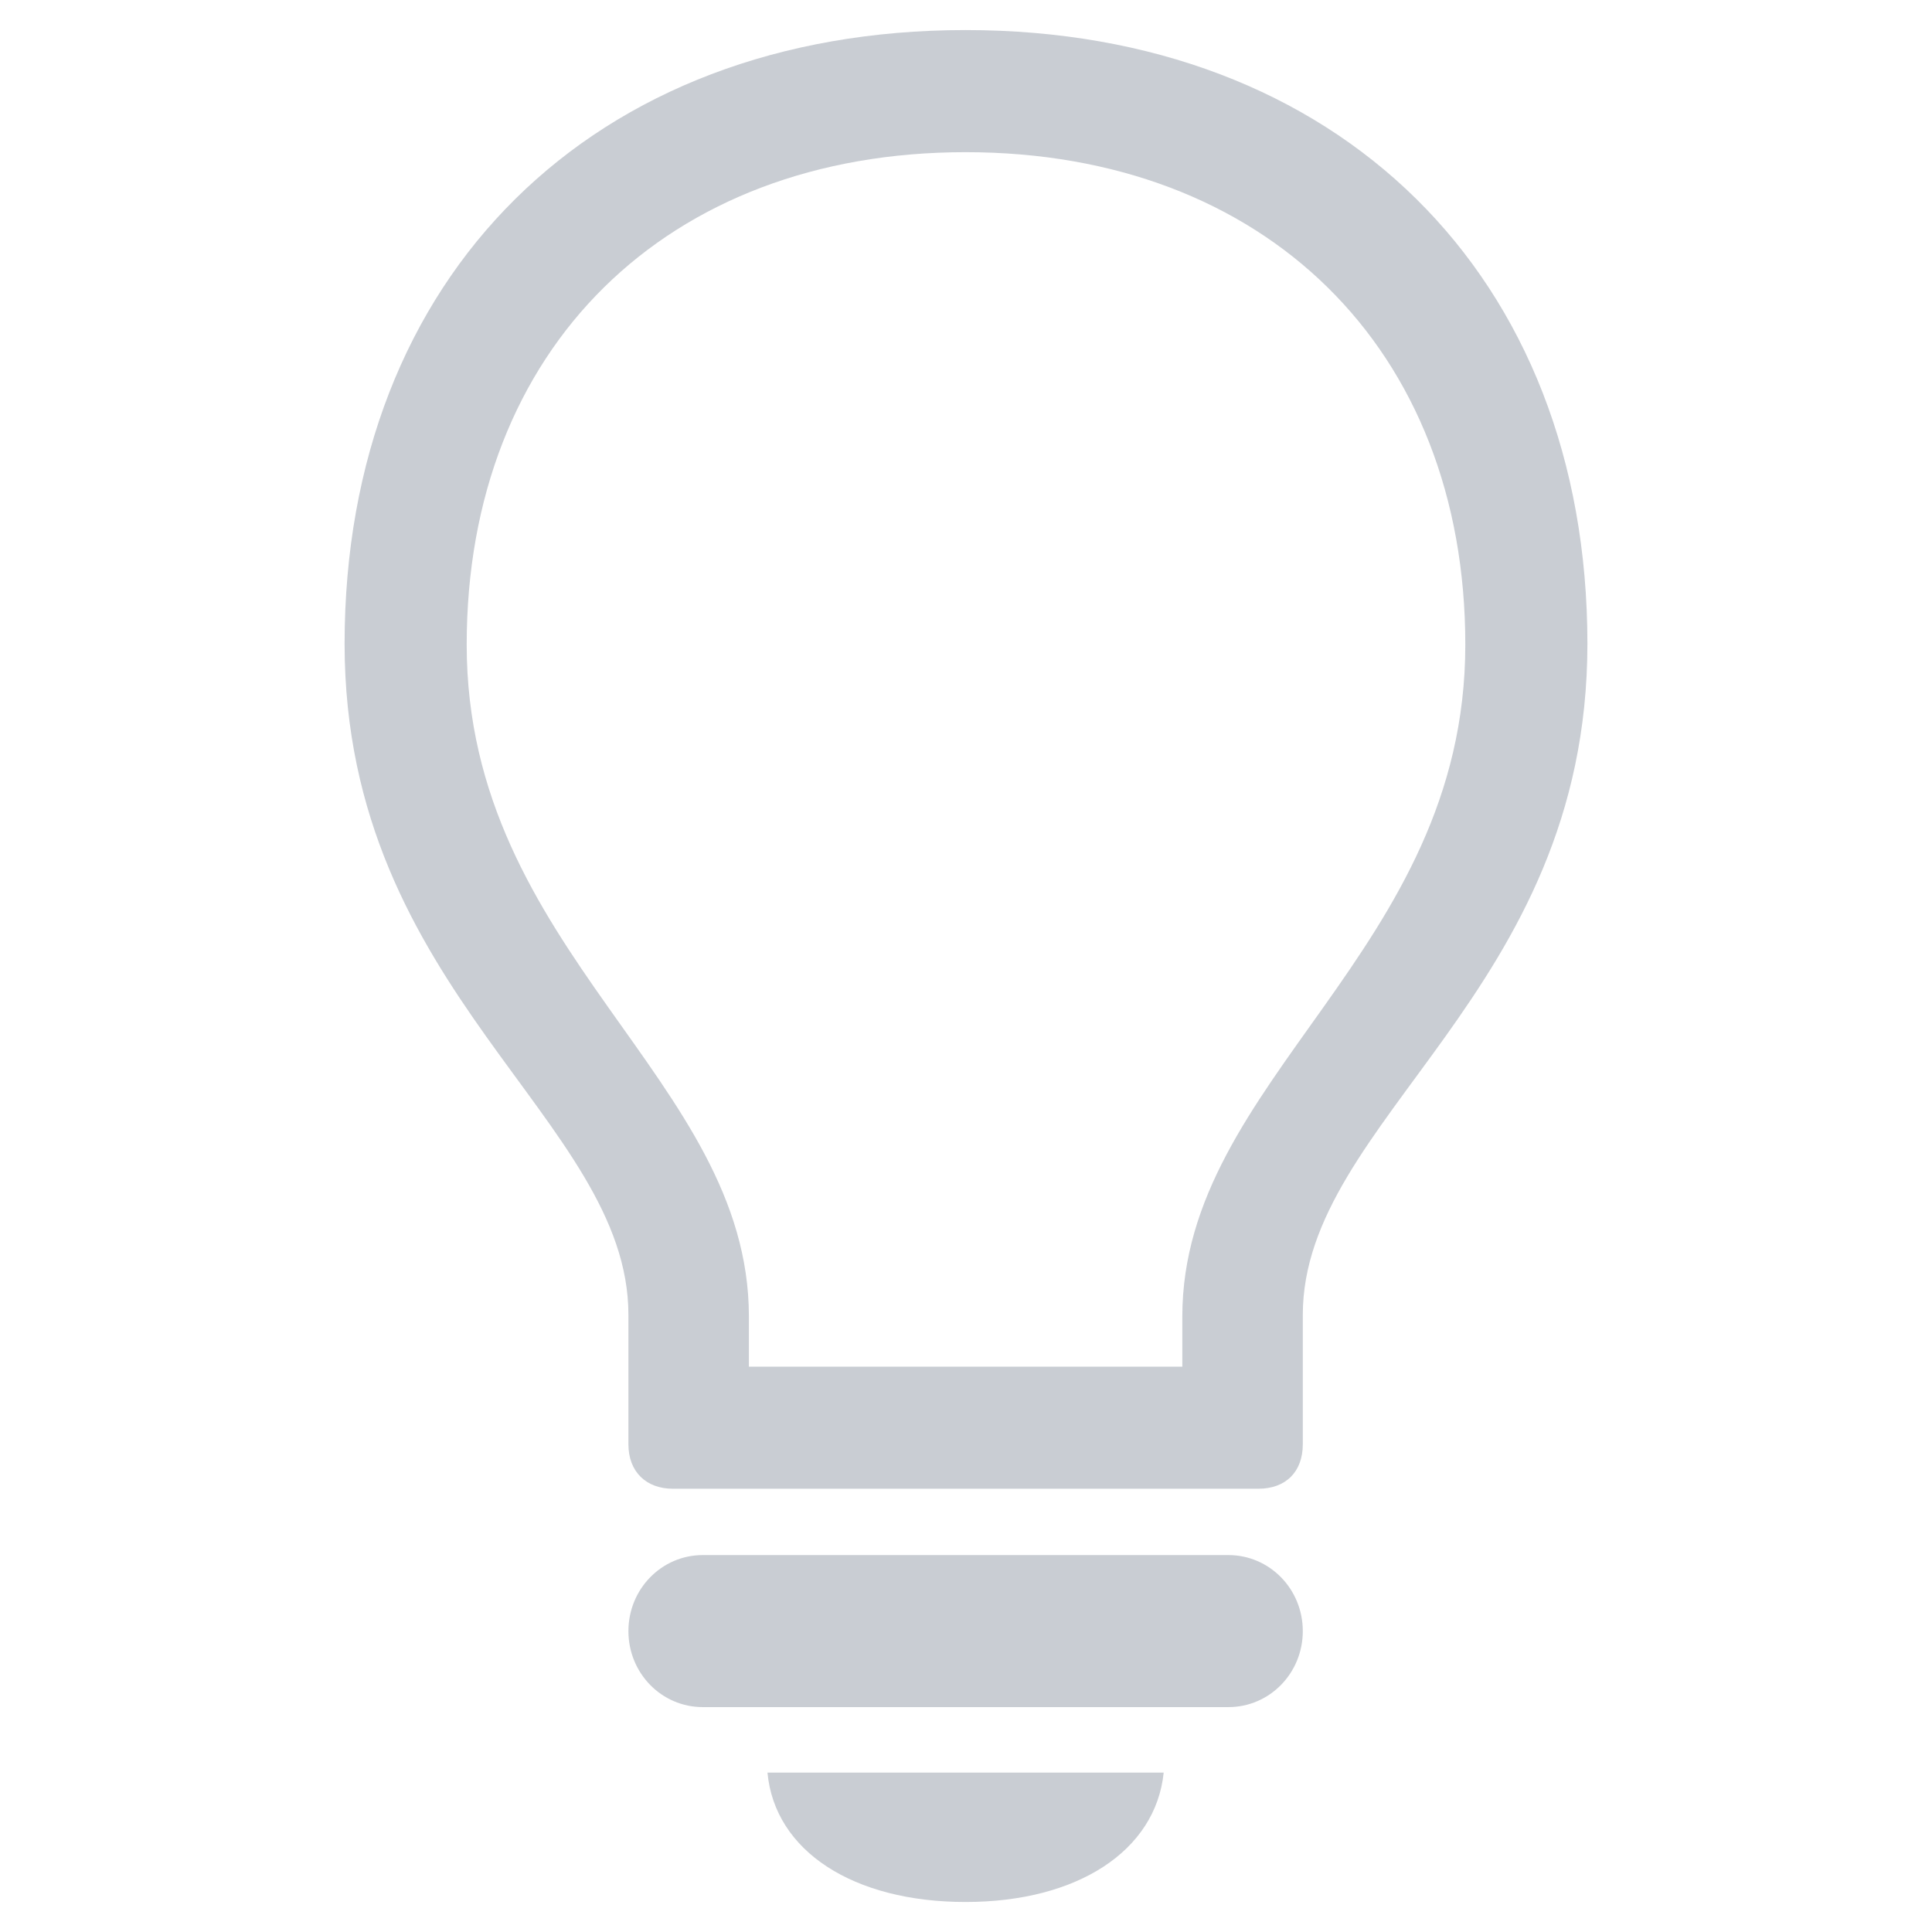 <?xml version="1.0" encoding="UTF-8"?> <svg xmlns="http://www.w3.org/2000/svg" width="86" height="86" viewBox="0 0 86 86" fill="none"><path d="M29.953 66.269H56.012C57.236 66.269 57.992 65.514 57.992 64.29V58.531C57.992 49.82 70.661 44.206 70.661 28.656C70.661 12.28 59.575 1.338 42.982 1.338C26.388 1.338 15.339 12.28 15.339 28.658C15.339 44.206 27.973 49.82 27.973 58.531V64.29C27.973 65.514 28.764 66.269 29.953 66.269ZM33.336 58.604C33.336 48.023 20.774 42.372 20.774 28.695C20.774 15.52 29.665 6.774 42.982 6.774C56.299 6.774 65.226 15.52 65.226 28.695C65.226 42.372 52.629 48.023 52.629 58.604V60.836H33.336V58.604ZM31.284 75.989H54.681C56.516 75.989 57.992 74.478 57.992 72.606C57.992 70.734 56.516 69.222 54.679 69.222H31.284C29.449 69.222 27.973 70.735 27.973 72.606C27.973 74.479 29.447 75.989 31.284 75.989ZM42.982 84.664C47.95 84.664 51.44 82.396 51.8 78.905H34.163C34.487 82.396 37.978 84.664 42.982 84.664Z" fill="#C9CDD3"></path></svg> 
